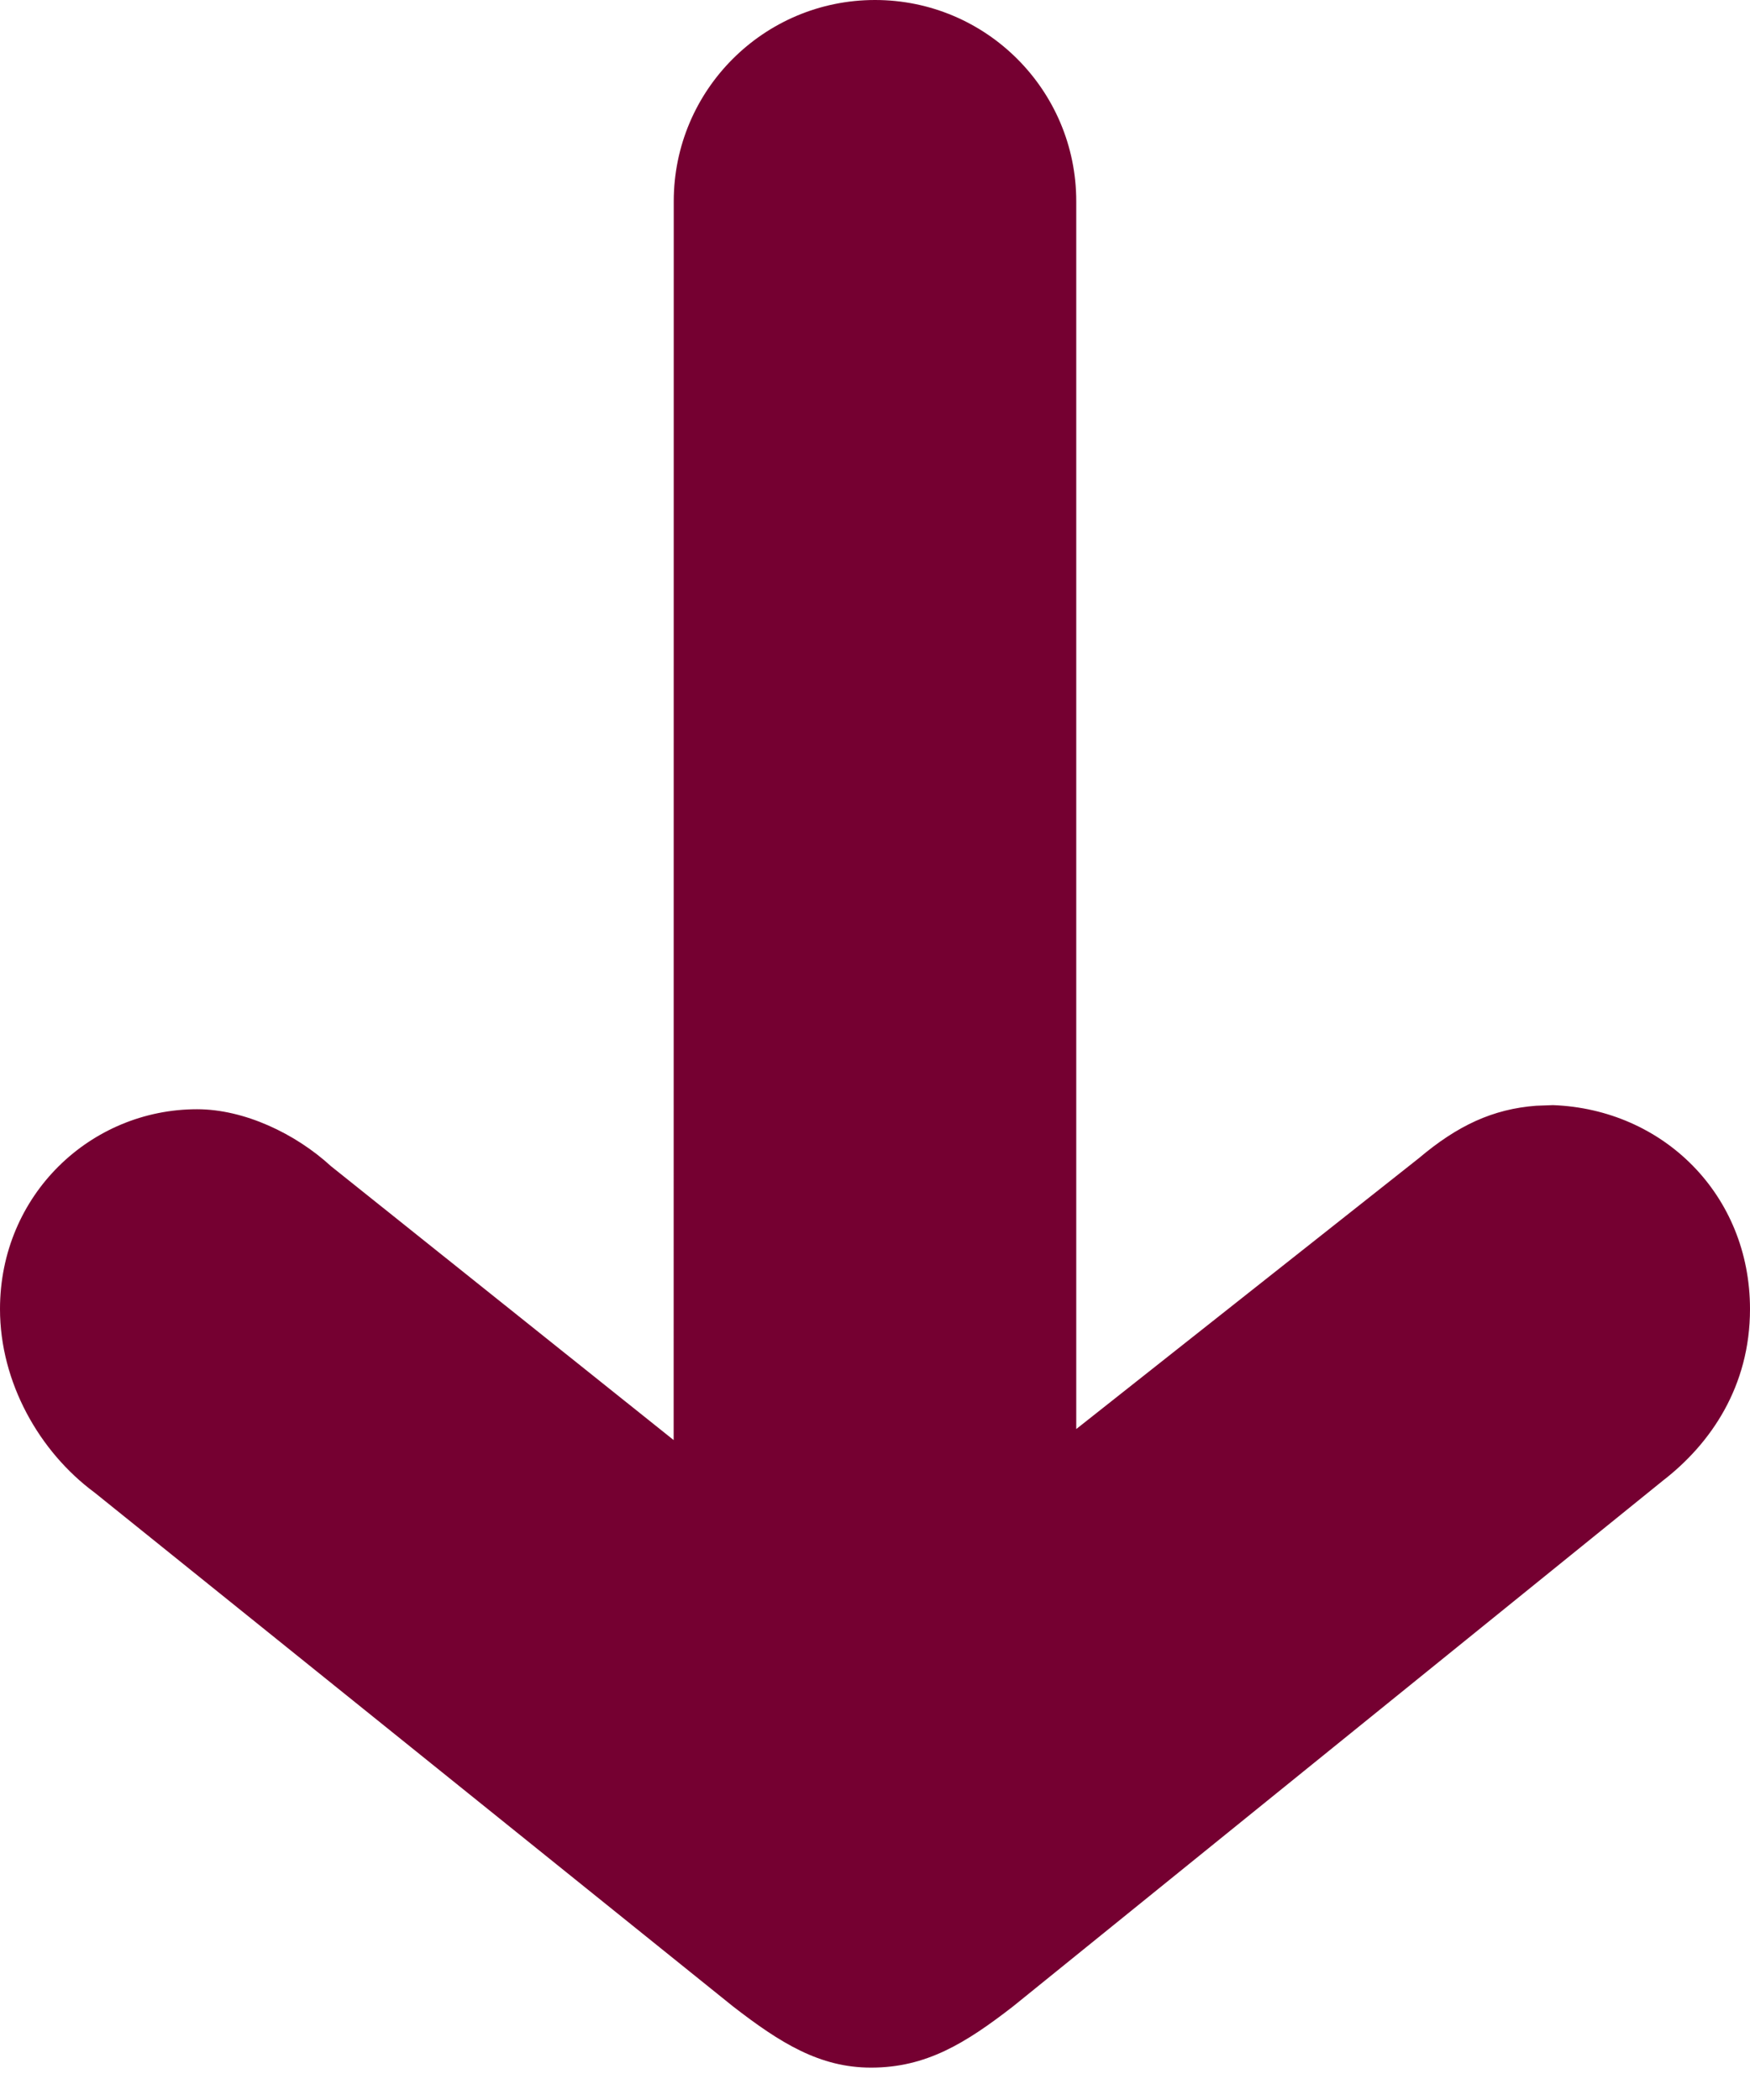 <?xml version="1.0" encoding="UTF-8"?>
<svg width="20px" height="24px" viewBox="0 0 20 24" version="1.1" xmlns="http://www.w3.org/2000/svg" xmlns:xlink="http://www.w3.org/1999/xlink">
    <title>Path</title>
    <g id="Accueil" stroke="none" stroke-width="1" fill="none" fill-rule="evenodd">
        <g id="00-VVV-Accueil" transform="translate(-641, -3329)" fill="#750031">
            <g id="process" transform="translate(120, 3270)">
                <path d="M531,59 C532.27,59 533.3,60.03 533.3,61.3 L533.3,75.332 L537.216,72.236 C537.657,71.863 538.062,71.674 538.557,71.637 L538.748,71.63 C540.009,71.677 541,72.655 541,73.961 C541,74.846 540.55,75.499 540.009,75.918 L532.577,81.931 C532.036,82.35 531.586,82.63 530.955,82.63 C530.369,82.63 529.919,82.35 529.378,81.931 L522.081,76.058 C521.45,75.592 521,74.799 521,73.961 C521,72.655 522.036,71.677 523.252,71.677 C523.793,71.677 524.378,71.956 524.784,72.329 L528.699,75.458 L528.7,61.3 C528.7,60.03 529.73,59 531,59 Z" id="Path" fill-rule="nonzero"></path>
            </g>
        </g>
    </g>
</svg>